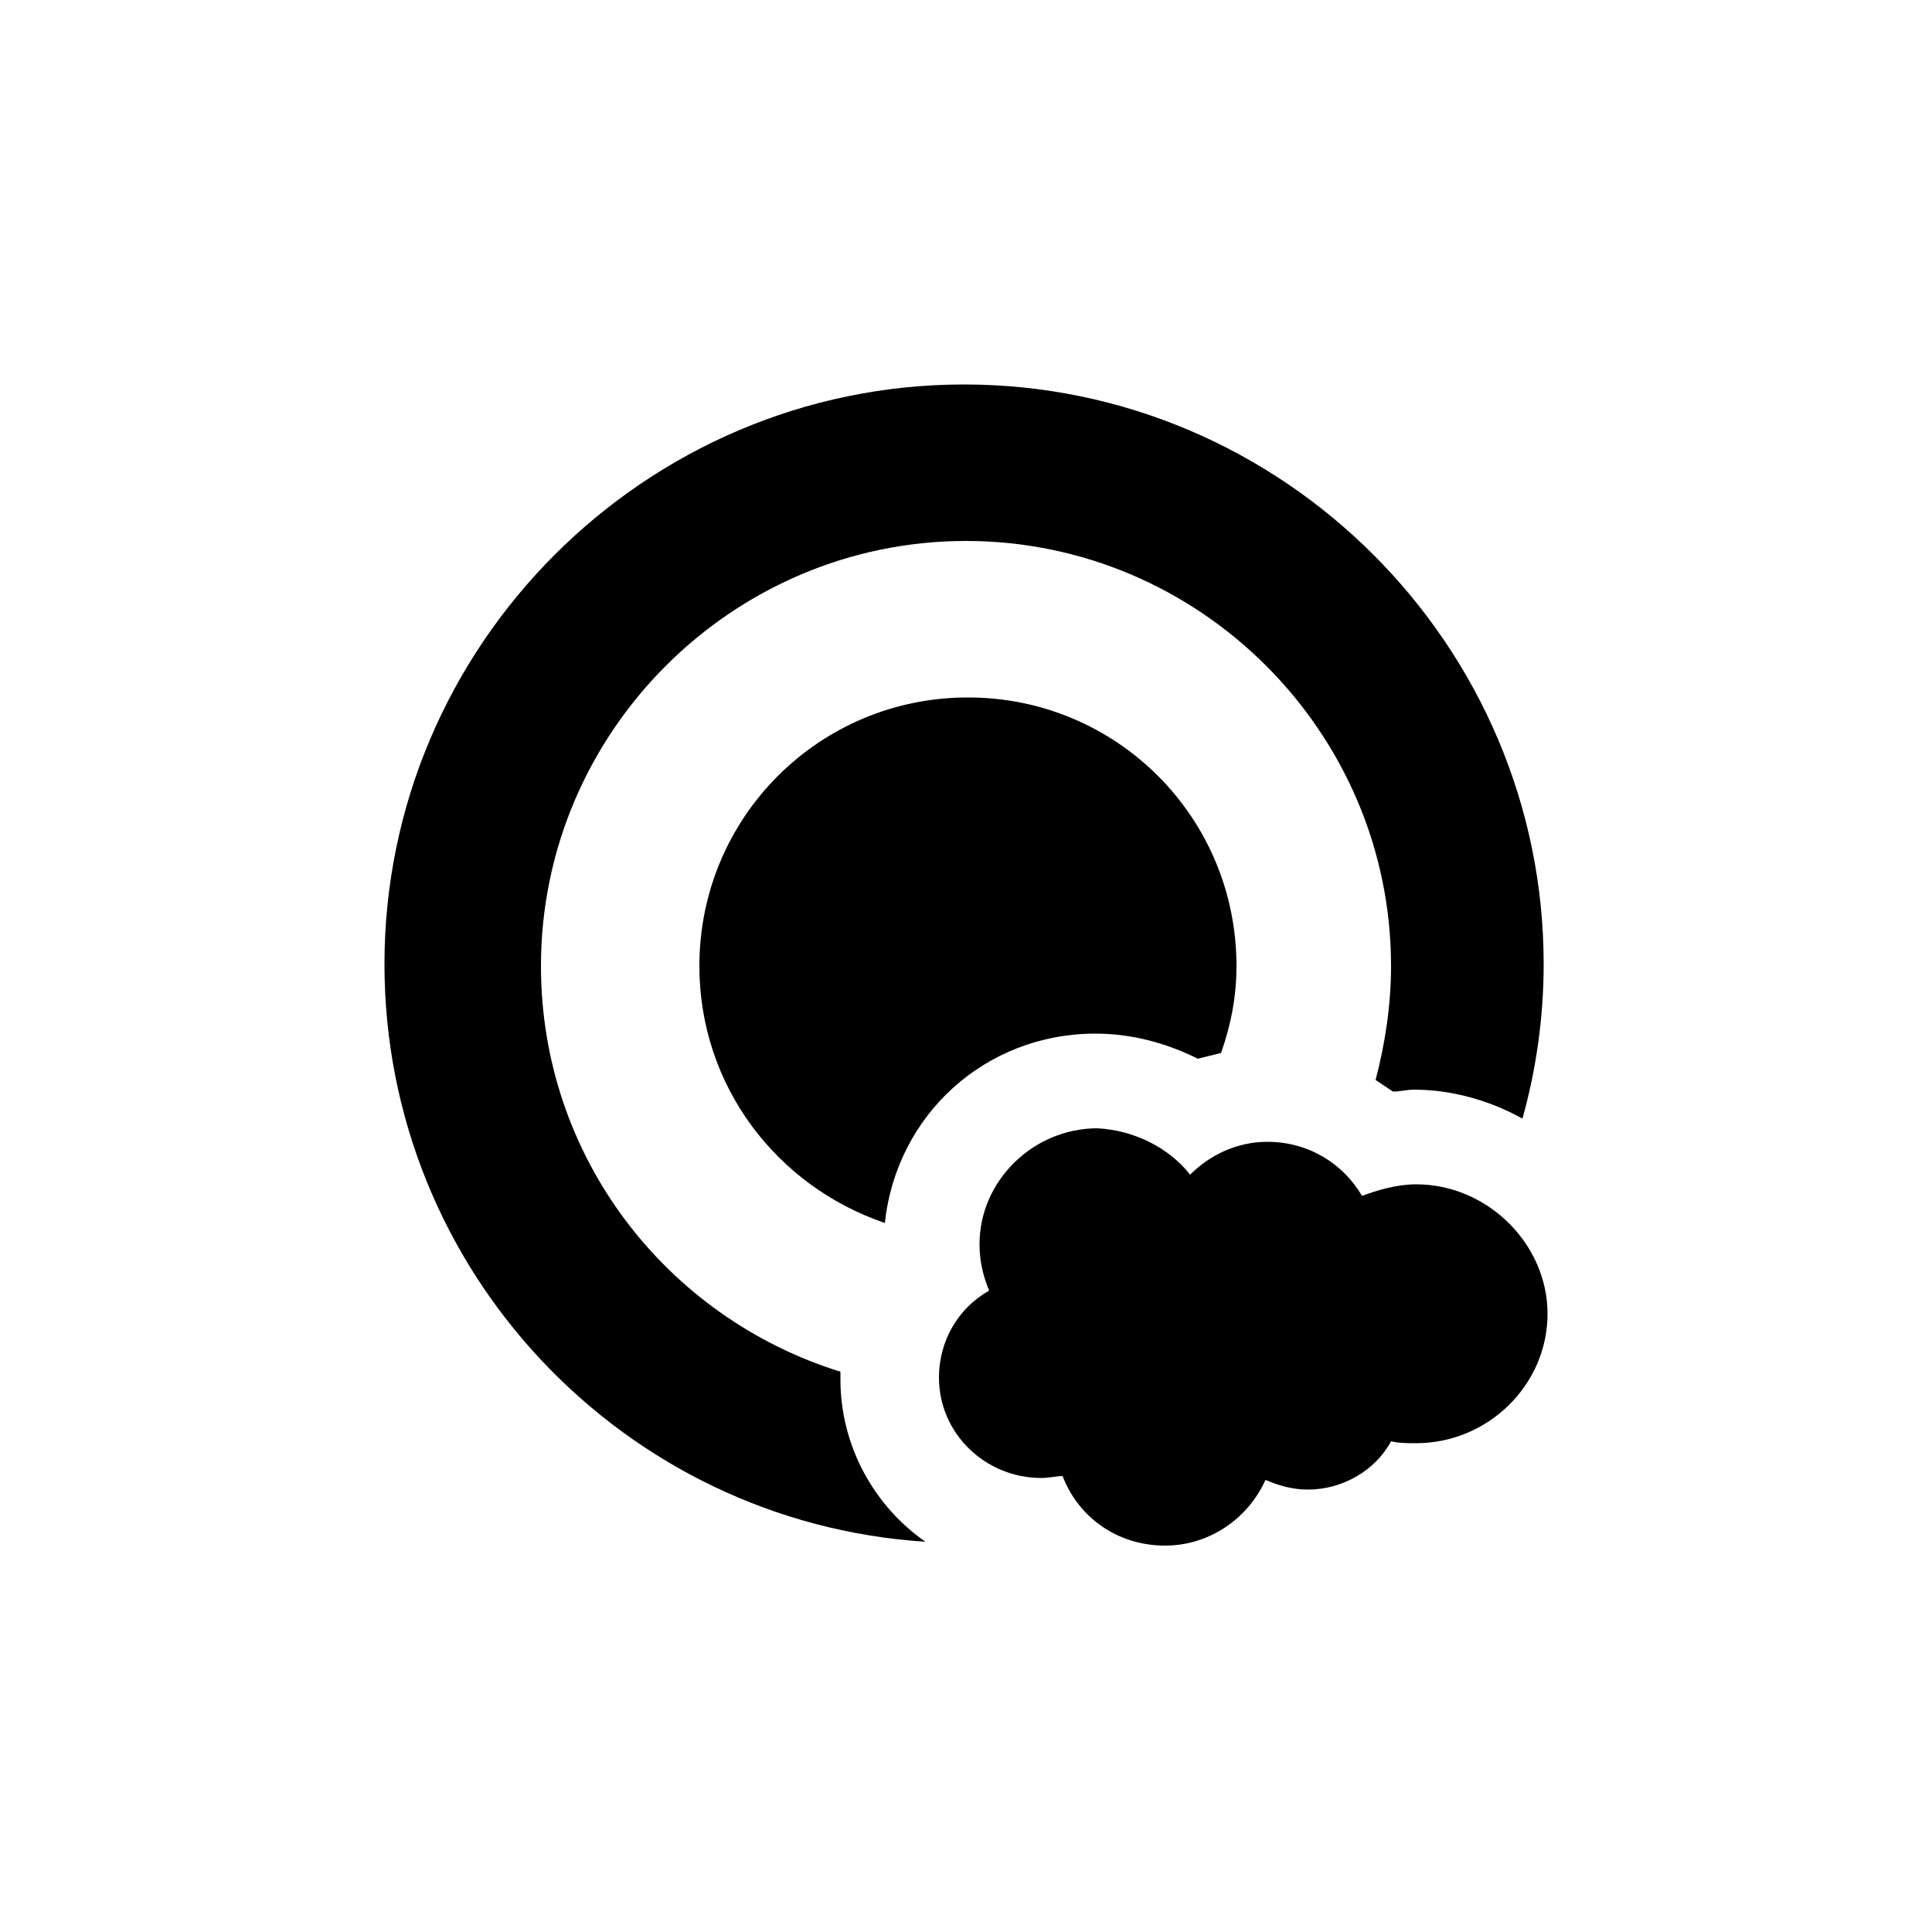 <?xml version="1.0" encoding="utf-8"?><!-- Скачано с сайта svg4.ru / Downloaded from svg4.ru -->
<svg fill="#000000" xmlns="http://www.w3.org/2000/svg" 
	 width="800px" height="800px" viewBox="0 0 100 100" enable-background="new 0 0 100 100" xml:space="preserve">
<path d="M43.5,71.4c0-0.1,0-0.3,0-0.4c-9-2.8-15.5-11.1-15.5-21c0-12.1,9.9-22,22-22c12.1,0,22,9.9,22,22
	c0,2-0.3,4-0.8,5.9c0.3,0.2,0.6,0.4,0.9,0.6c0.4,0,0.7-0.1,1.1-0.1h0l0,0c2,0,4,0.6,5.6,1.5c0.7-2.5,1.1-5.2,1.1-8
	c0-16.5-13.5-30-30-30c-16.5,0-30,13.5-30,30c0,15.9,12.4,28.9,28,29.9C45.3,78,43.5,74.9,43.5,71.4z"/>
<path d="M56.7,53.5c1.9,0,3.7,0.5,5.3,1.3c0.4-0.1,0.8-0.2,1.2-0.3c0.5-1.4,0.8-2.9,0.8-4.5
	c0-7.7-6.2-13.9-13.9-13.9s-13.9,6.2-13.9,13.9c0,6.2,4,11.4,9.6,13.3C46.4,57.7,51,53.5,56.7,53.5z"/>
<g>
	<path d="M61.6,60.8c1-1,2.4-1.7,4-1.7c2.1,0,3.9,1.1,4.9,2.8c0.8-0.3,1.8-0.6,2.8-0.6c3.7,0,6.8,3.1,6.8,6.7
		c0,3.7-3.1,6.7-6.8,6.7c-0.4,0-0.9,0-1.3-0.1c-0.8,1.5-2.5,2.5-4.3,2.5c-0.8,0-1.5-0.2-2.2-0.5c-0.9,2-2.9,3.4-5.2,3.4
		c-2.5,0-4.5-1.5-5.3-3.6c-0.3,0-0.7,0.1-1.1,0.1c-2.9,0-5.3-2.3-5.3-5.2c0-1.9,1-3.6,2.6-4.5c-0.3-0.7-0.5-1.5-0.5-2.4
		c0-3.3,2.8-6,6.1-6C58.7,58.5,60.5,59.4,61.6,60.8z"/>
</g>
</svg>